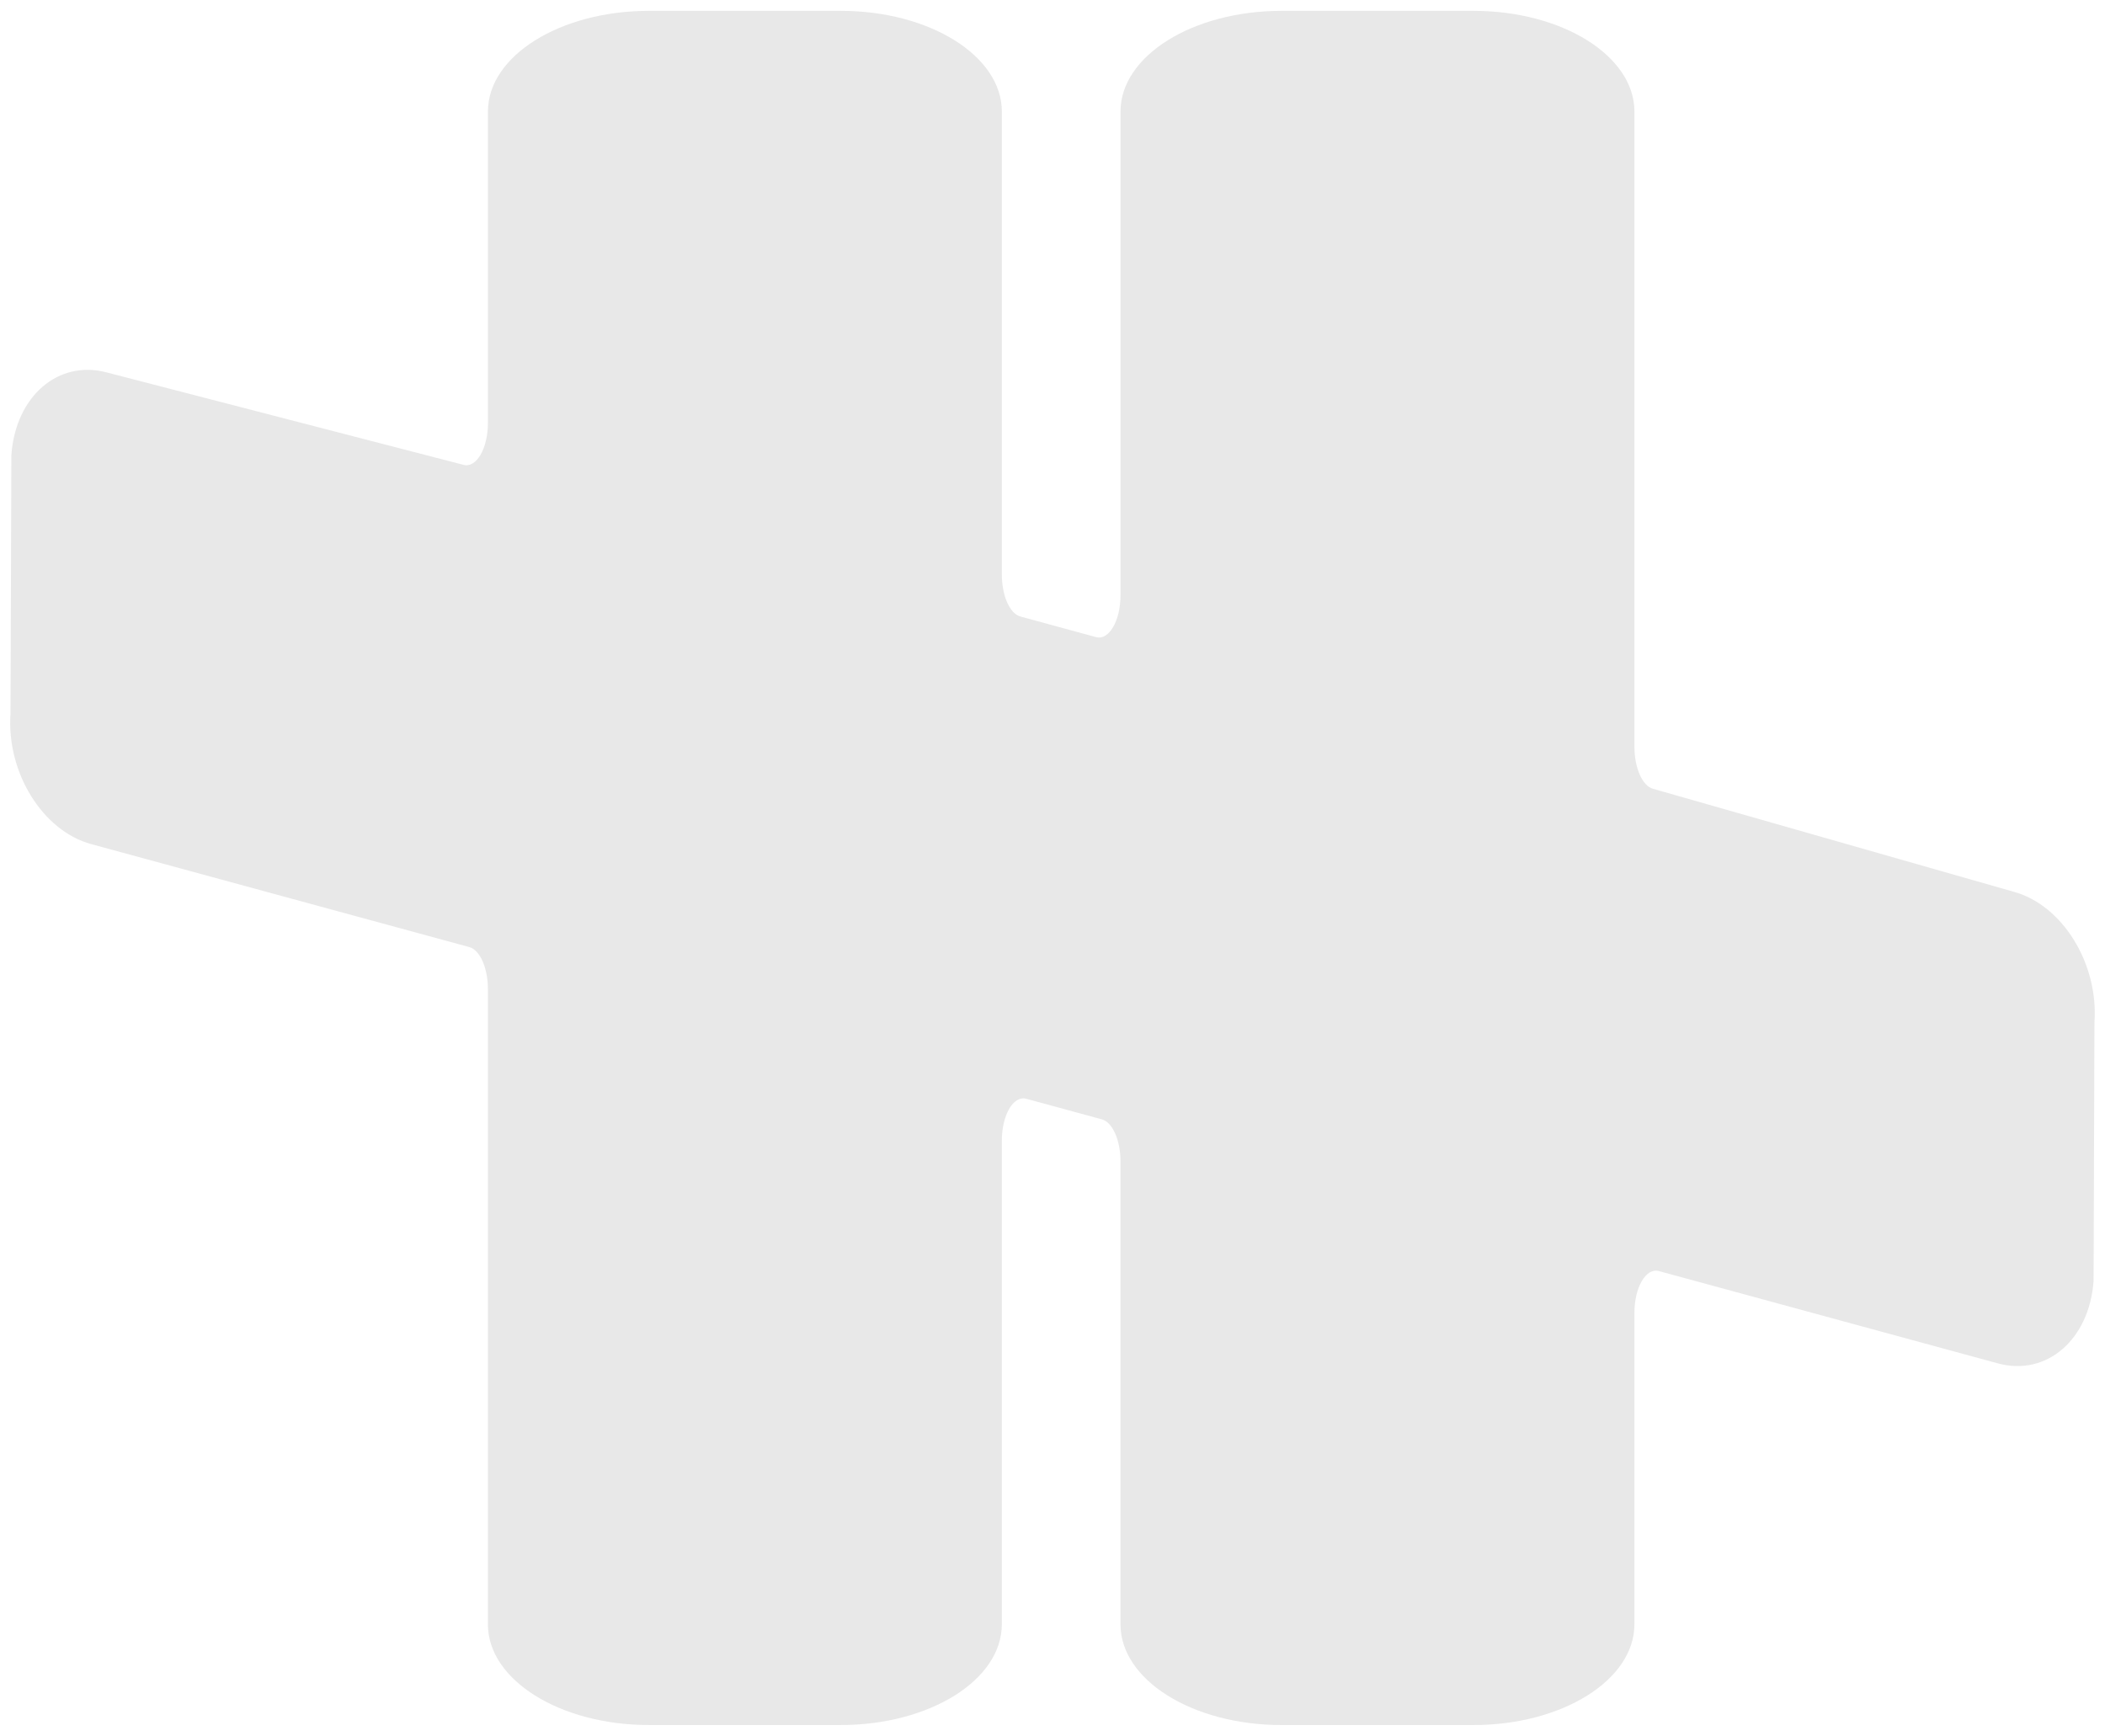 <svg width="97" height="80" viewBox="0 0 97 80" fill="none" xmlns="http://www.w3.org/2000/svg">
<path d="M92.795 41.098L76.172 36.352C75.682 36.218 75.316 35.393 75.316 34.419V5.141C75.316 2.578 71.994 0.5 67.895 0.5H59.055C54.956 0.5 51.634 2.578 51.634 5.141V27.428C51.634 28.613 51.101 29.525 50.504 29.362L47.022 28.413C46.532 28.28 46.166 27.455 46.166 26.48V5.141C46.166 2.578 42.844 0.5 38.745 0.5H29.905C25.806 0.5 22.484 2.578 22.484 5.141V19.489C22.484 20.674 21.951 21.585 21.355 21.422L4.938 17.169C2.692 16.557 0.716 18.259 0.524 20.972L0.484 32.884C0.293 35.596 1.958 38.291 4.204 38.902L21.626 43.647C22.117 43.78 22.483 44.606 22.483 45.58V74.859C22.483 77.423 25.805 79.5 29.904 79.5H38.744C42.843 79.5 46.165 77.422 46.165 74.859V52.572C46.165 51.388 46.697 50.476 47.294 50.639L50.776 51.587C51.267 51.721 51.633 52.546 51.633 53.521V74.86C51.633 77.424 54.955 79.501 59.054 79.501H67.894C71.993 79.501 75.315 77.423 75.315 74.86V60.512C75.315 59.327 75.847 58.416 76.444 58.579L92.061 62.832C94.306 63.444 96.282 61.741 96.474 59.029L96.514 47.117C96.705 44.405 95.04 41.71 92.794 41.099L92.795 41.098Z" fill="#e8e8e8"/>
</svg>
